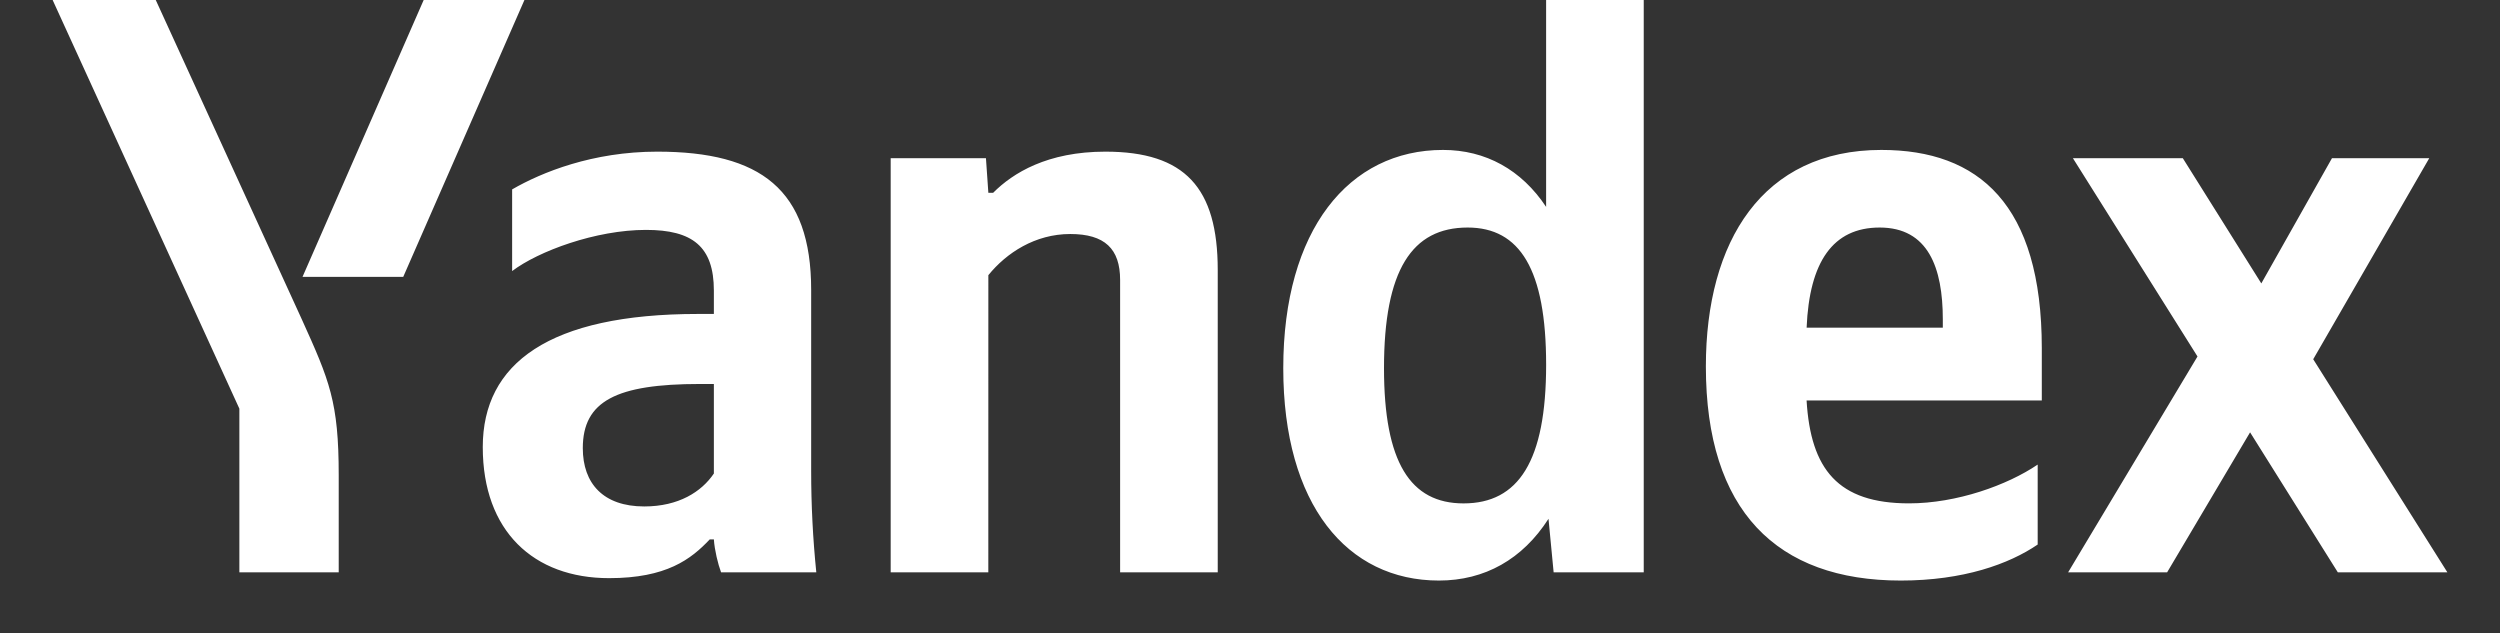 <svg width="150" height="38" viewBox="0 0 150 38" fill="none" xmlns="http://www.w3.org/2000/svg">
<rect x="0" y="0" width="150" height="38" fill="#333333" stroke="none"/>
<path fill-rule="evenodd" clip-rule="evenodd" d="M24.193 16.614L31.466 0H25.421L18.15 16.614H24.193ZM20.323 34.339V28.513C20.323 24.108 19.77 22.832 18.111 19.166L9.345 0H3.158L14.362 24.52V34.339H20.323ZM86.337 34.833C89.08 34.833 91.353 33.557 92.91 31.128L93.218 34.339H98.624V0H92.767V12.413C91.292 10.19 89.141 8.996 86.582 8.996C80.929 8.996 76.996 13.794 76.996 22.091C76.996 30.284 80.828 34.833 86.337 34.833ZM122.261 32.672V27.875C120.439 29.11 117.408 30.202 114.54 30.202C110.28 30.202 108.641 28.163 108.395 24.026H122.508V20.895C122.508 12.25 118.718 8.996 112.881 8.996C105.753 8.996 102.352 14.473 102.352 21.986C102.352 30.634 106.593 34.833 114.048 34.833C117.796 34.833 120.542 33.845 122.261 32.672ZM59.301 16.511C60.386 15.173 62.107 14.041 64.216 14.041C66.284 14.041 67.207 14.926 67.207 16.799V34.339H73.064V16.202C73.064 11.262 71.099 9.099 66.326 9.099C62.844 9.099 60.776 10.376 59.587 11.569H59.301L59.157 9.491H53.441V34.339H59.299L59.301 16.511ZM48.67 17.396C48.67 11.364 45.638 9.099 39.433 9.099C35.561 9.099 32.509 10.334 30.728 11.364V16.264C32.304 15.07 35.746 13.794 38.757 13.794C41.542 13.794 42.832 14.782 42.832 17.437V18.837H41.89C32.94 18.837 28.966 21.802 28.966 26.825C28.966 31.869 32.018 34.689 36.545 34.689C39.986 34.689 41.46 33.557 42.586 32.362H42.832C42.873 33.001 43.079 33.845 43.264 34.339H48.978C48.773 32.321 48.67 30.294 48.67 28.266V17.396ZM140.268 34.338H146.842L138.793 21.554L145.756 9.491H139.919L135.679 17.005L130.968 9.491H124.374L131.85 21.389L124.088 34.339H130.028L135.005 25.94L140.269 34.339L140.268 34.338ZM88.058 13.652C91.191 13.652 92.768 16.163 92.768 21.885C92.768 27.67 91.11 30.204 87.812 30.204C84.616 30.204 83.04 27.734 83.04 22.092C83.04 16.202 84.719 13.652 88.058 13.652ZM112.78 13.652C115.688 13.652 116.569 16.058 116.569 19.168V19.662H108.397C108.561 15.71 109.974 13.652 112.78 13.652ZM42.832 28.411C42.095 29.504 40.723 30.387 38.654 30.387C36.196 30.387 34.968 29.01 34.968 26.888C34.968 24.068 36.974 23.039 41.994 23.039H42.832V28.411Z" fill="white"/>
</svg>
